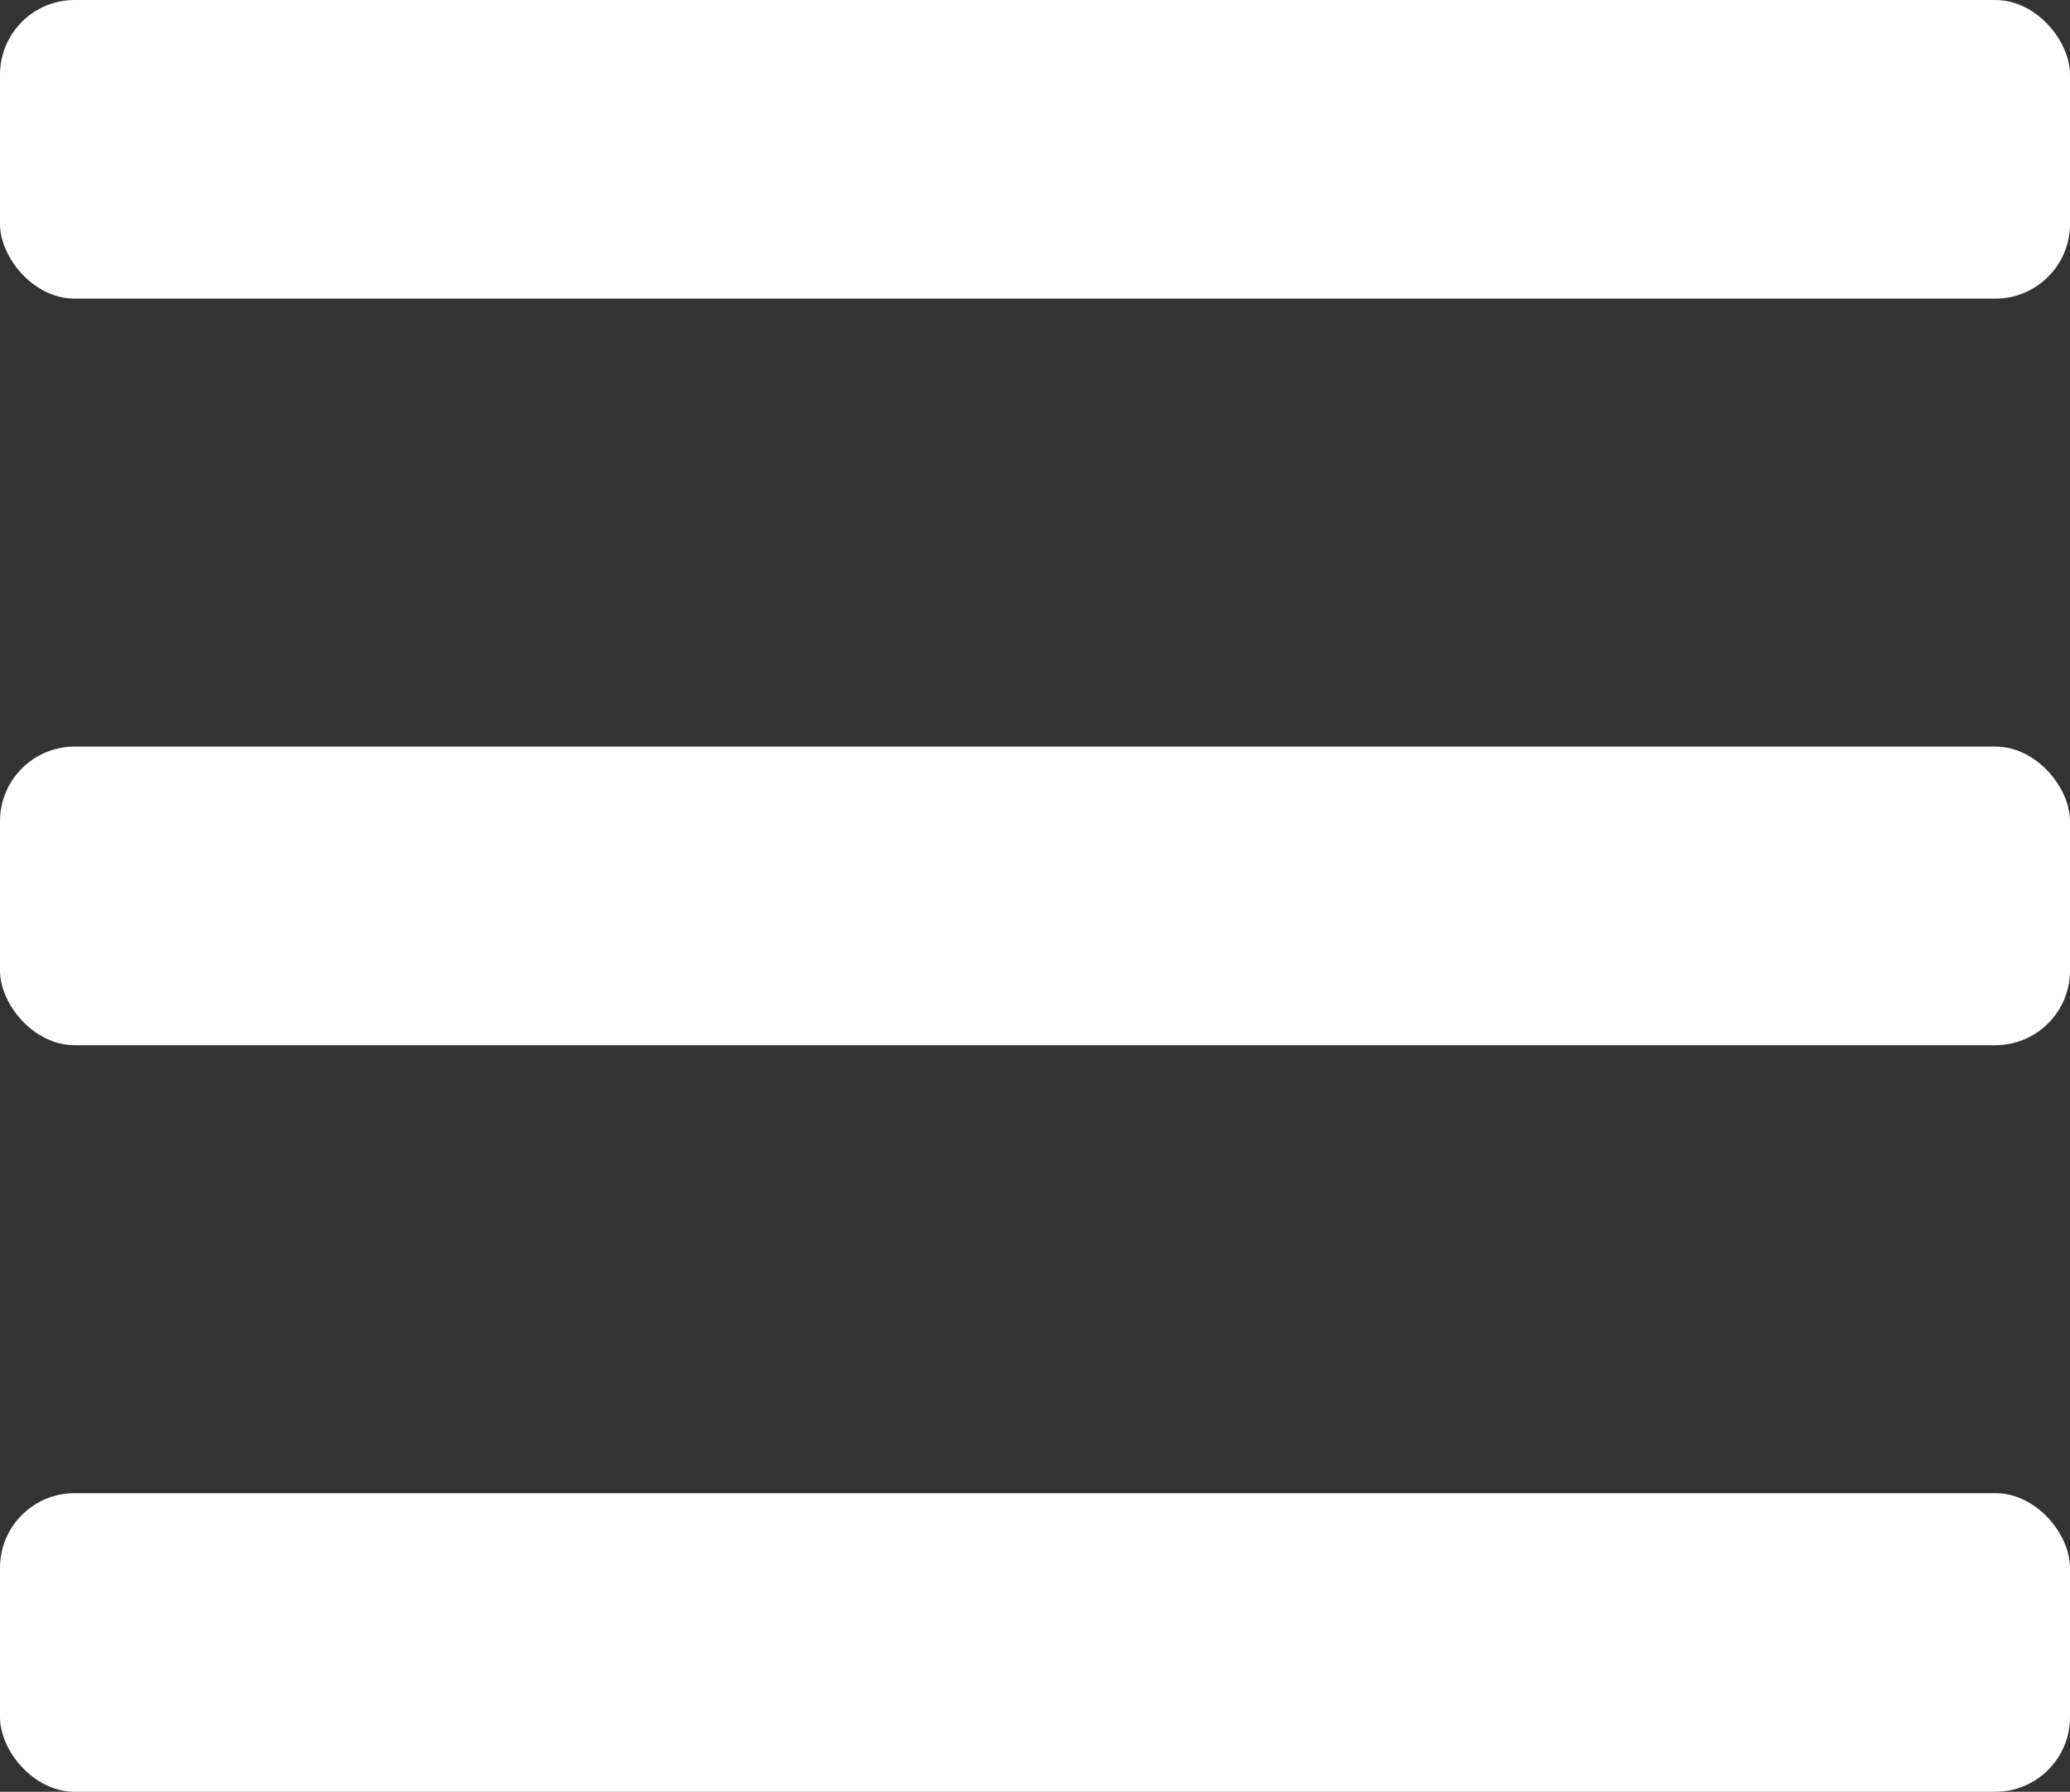 <svg id="B" xmlns="http://www.w3.org/2000/svg" viewBox="0 0 27.73 24"><rect x="0" y="0" width="27.73" height="24" fill="#333333" stroke="none"/><defs><style>.cls-1{fill:#fff;}</style></defs><title>99アートボード 8</title><rect class="cls-1" width="27.73" height="4" rx="1"/><rect class="cls-1" y="10" width="27.73" height="4" rx="1"/><rect class="cls-1" y="20" width="27.73" height="4" rx="1"/></svg>